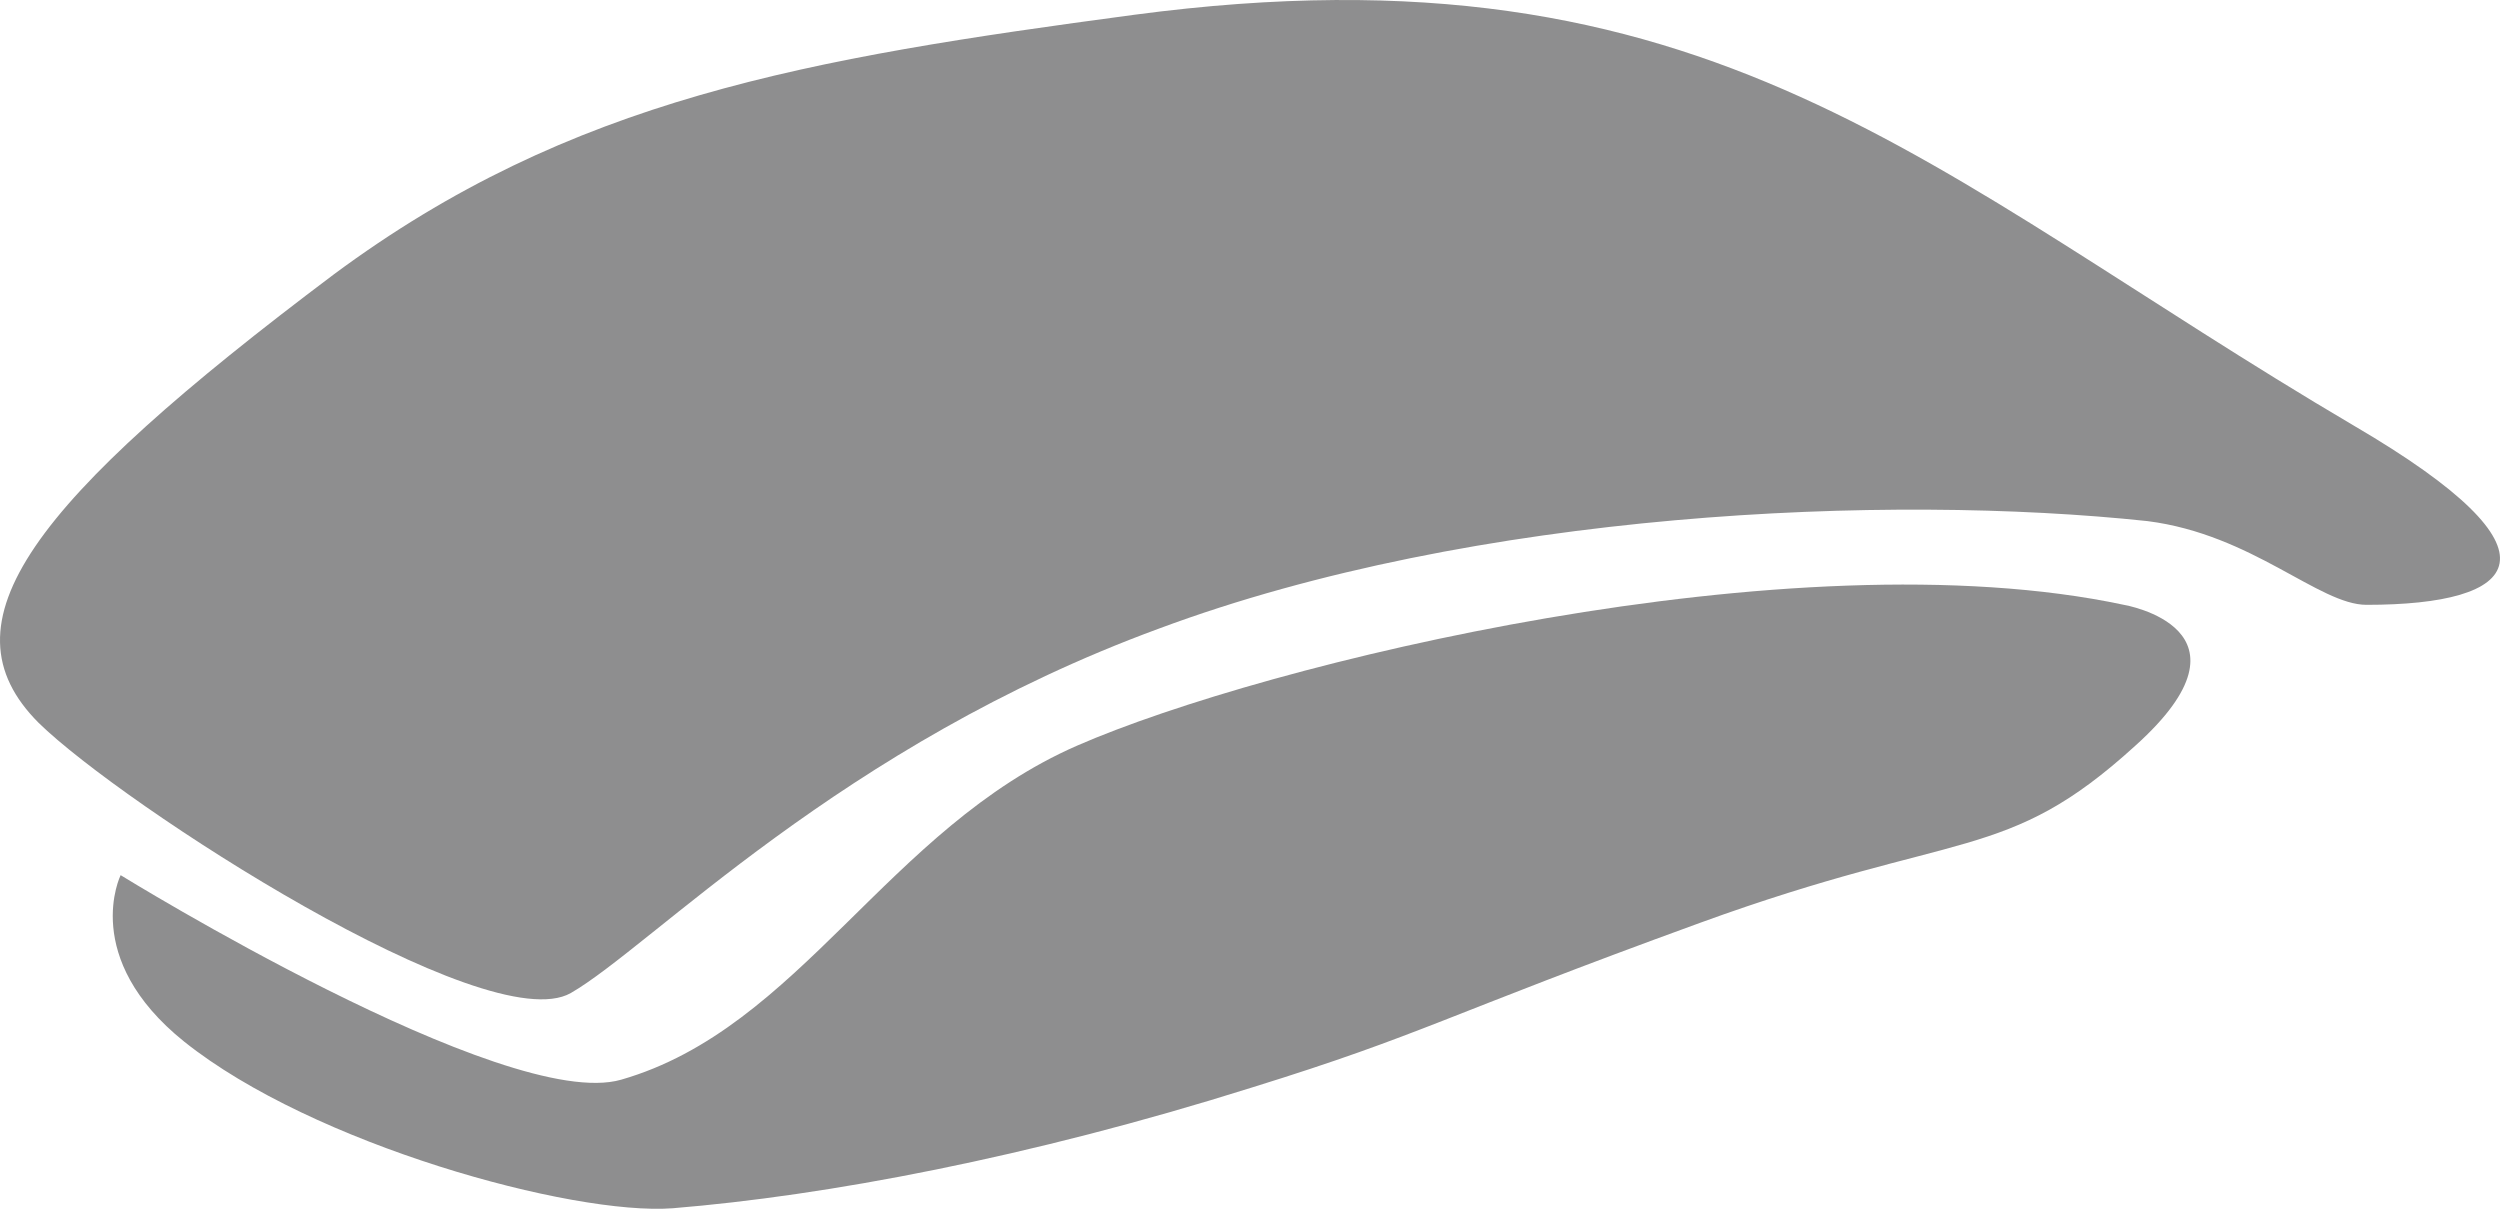 <svg id="レイヤー_1" data-name="レイヤー 1" xmlns="http://www.w3.org/2000/svg" viewBox="0 0 294.266 142.283">
  <defs>
    <style>
      .cls-1 {
        fill: #8e8e8f;
      }
    </style>
  </defs>
  <title>sushi</title>
  <g>
    <path class="cls-1" d="M133.479,1.743C94.948,6.9,67.188,11.6,39.267,32.316c-35.613,26.766-46.488,41-34.71,52.777,9.842,9.628,52.748,37.416,62.631,31.793,9.51-5.478,31.7-29.114,69.223-42.895,37.3-13.888,85.9-15.9,116.361-12.654,12.349,1.566,20.188,9.855,25.785,9.855,18.038,0,24.206-6.048-1.446-21.063C226.683,20.445,201.588-7.316,133.479,1.743Z" transform="translate(0)"/>
    <path class="cls-1" d="M14.2,103.012s45.349,28,58.917,24.074c21.036-6.049,31.355-29.565,53.652-39.314,22.071-9.642,84.344-24.869,123.22-16.58,0,0,16.685,2.8,1.353,16.58-15.254,13.9-20.718,9.749-51.2,20.838S167.647,121.713,147.38,128c-26.342,8.29-50.19,12.747-68.2,14.219-11.792.888-42.351-7.507-57.484-19.6C9.384,112.747,14.2,103.012,14.2,103.012Z" transform="translate(0)"/>
  </g>
</svg>
